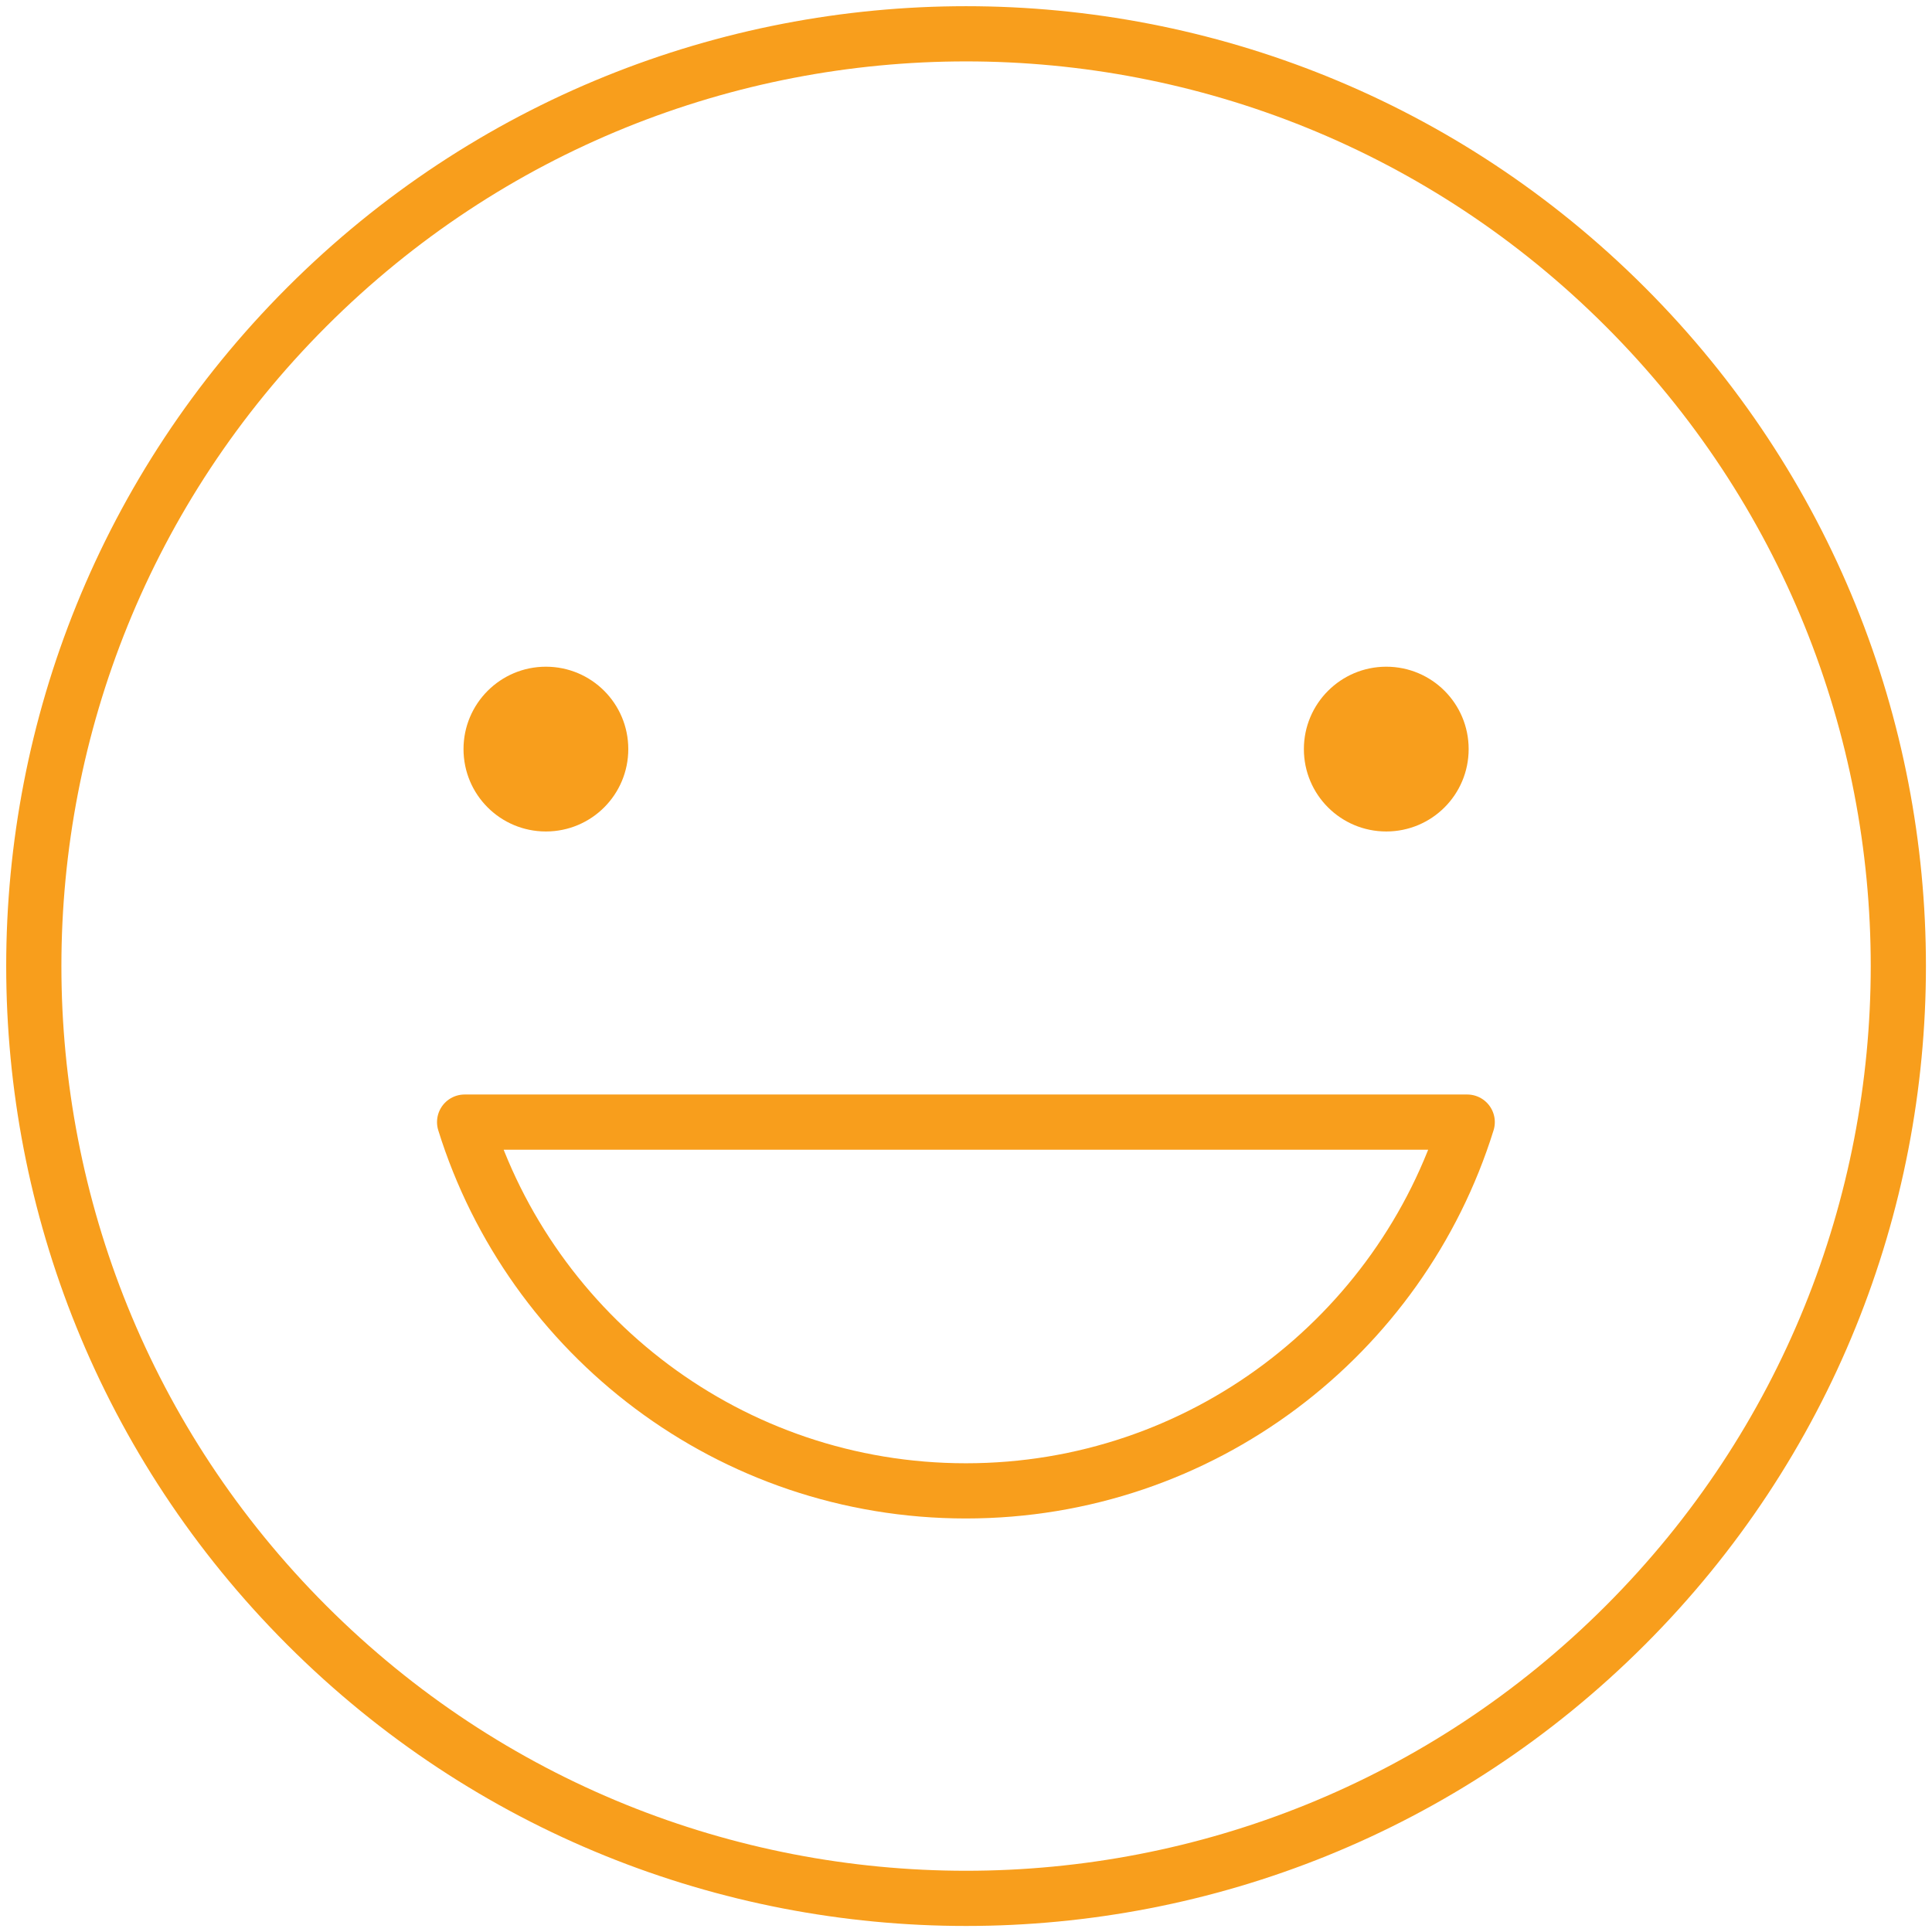 <svg width="70" height="70" viewBox="0 0 70 70" fill="none" xmlns="http://www.w3.org/2000/svg">
<g clip-path="url(#clip0_668_2957)">
<path d="M16.794 27.141C16.794 25.496 18.128 24.156 19.779 24.156C21.43 24.156 22.764 25.491 22.764 27.141C22.764 28.792 21.43 30.126 19.779 30.126C18.128 30.126 16.794 28.792 16.794 27.141Z" fill="#F89E1C"/>
<path d="M47.242 27.141C47.242 25.496 48.577 24.156 50.227 24.156C51.878 24.156 53.212 25.491 53.212 27.141C53.212 28.792 51.878 30.126 50.227 30.126C48.577 30.126 47.242 28.792 47.242 27.141Z" fill="#F89E1C"/>
<path d="M58.887 58.888C72.078 45.696 72.078 24.309 58.887 11.118C45.696 -2.073 24.309 -2.073 11.118 11.118C-2.073 24.309 -2.073 45.696 11.118 58.888C24.309 72.079 45.696 72.079 58.887 58.888Z" stroke="#F89E1C" stroke-width="2" stroke-linecap="round" stroke-linejoin="round"/>
<path d="M53.16 40.656C50.75 48.398 43.532 54.017 34.997 54.017C26.462 54.017 19.244 48.398 16.834 40.656H53.154H53.16Z" stroke="#F89E1C" stroke-width="2" stroke-linecap="round" stroke-linejoin="round"/>
</g>
<defs>
<clipPath id="clip0_668_2957">
<rect width="70" height="70" fill="white"/>
</clipPath>
</defs>
</svg>
